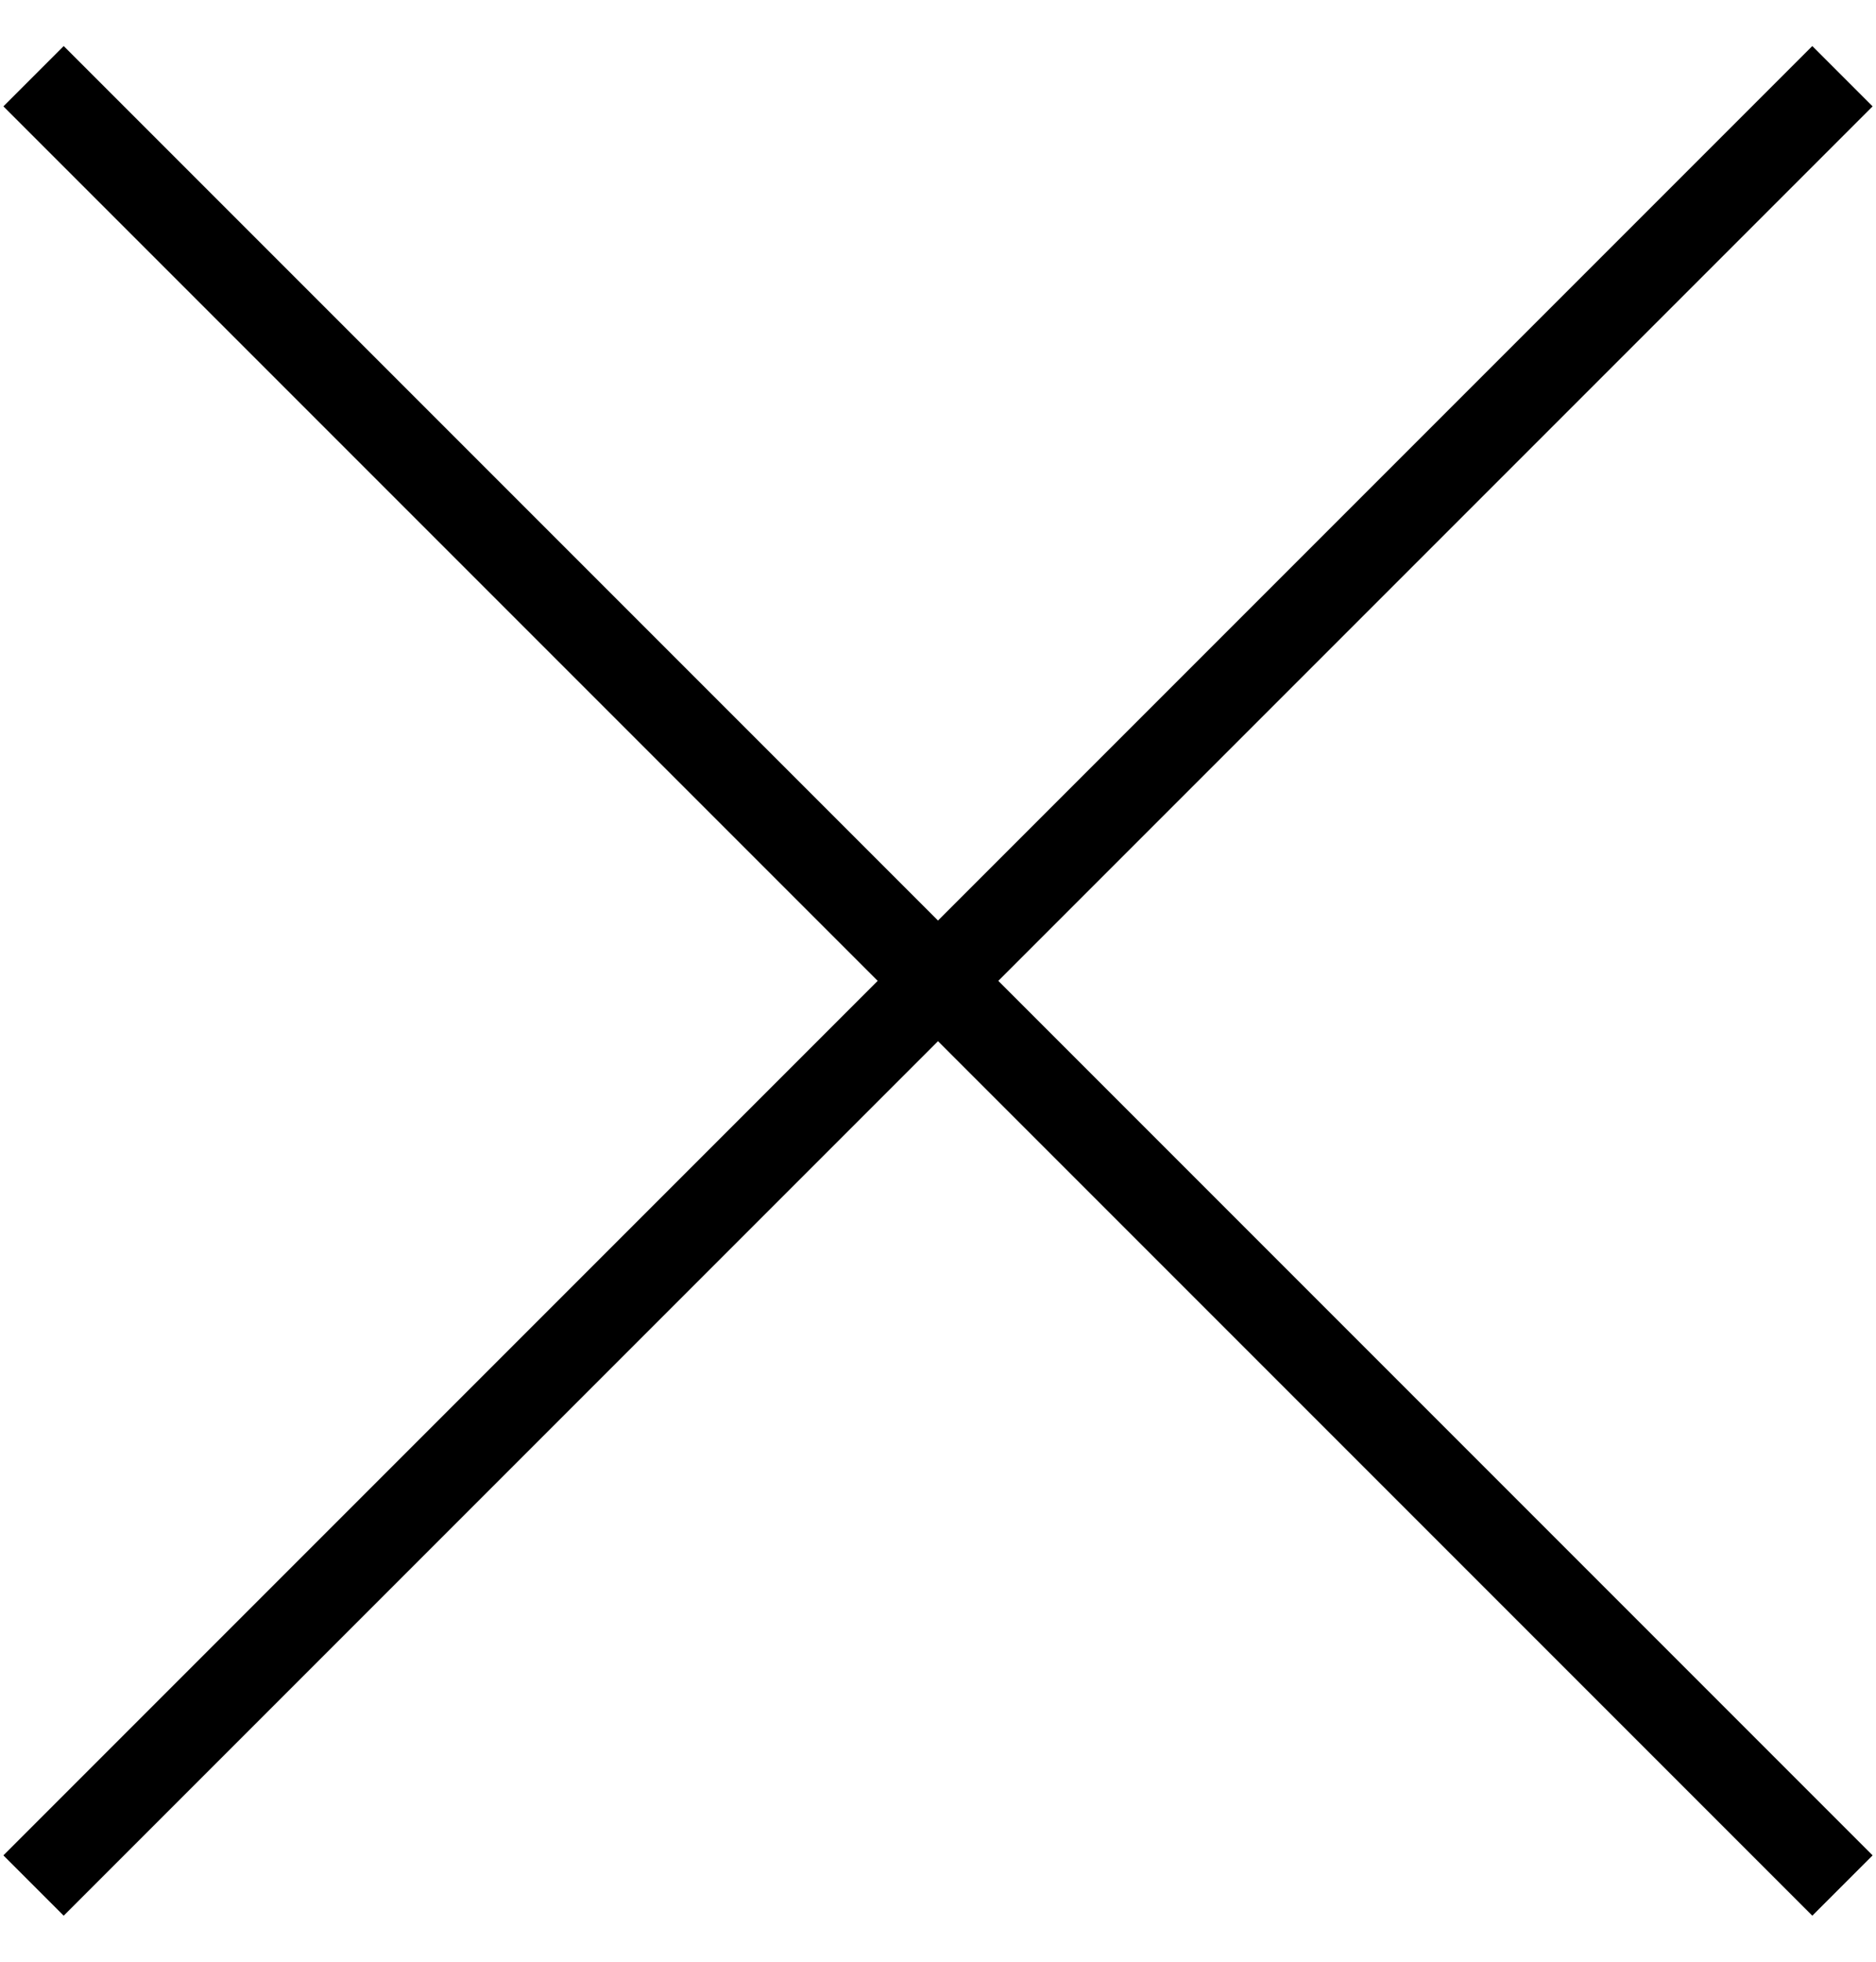 <?xml version="1.0" encoding="UTF-8"?>
<svg width="22px" height="23px" viewBox="0 0 22 23" version="1.1" xmlns="http://www.w3.org/2000/svg" xmlns:xlink="http://www.w3.org/1999/xlink">
    <!-- Generator: Sketch 53.2 (72643) - https://sketchapp.com -->
    <title>Hamburger Menu</title>
    <desc>Created with Sketch.</desc>
    <g id="Mobile" stroke="none" stroke-width="1" fill="none" fill-rule="evenodd">
        <g id="NAV_Dropdown" transform="translate(-310, -32)" fill="currentColor">
            <g id="Expanded-NAV">
                <g id="Hamburger-Menu" transform="translate(310, 32)">
                    <rect id="Rectangle" transform="translate(11, 11.5) rotate(-45) translate(-11, -11.5) " x="-4" y="11" width="30" height="1"></rect>
                    <rect id="Rectangle-Copy-2" transform="translate(11, 11.5) rotate(-315) translate(-11, -11.5) " x="-4" y="11" width="30" height="1"></rect>
                </g>
            </g>
        </g>
    </g>
</svg>
